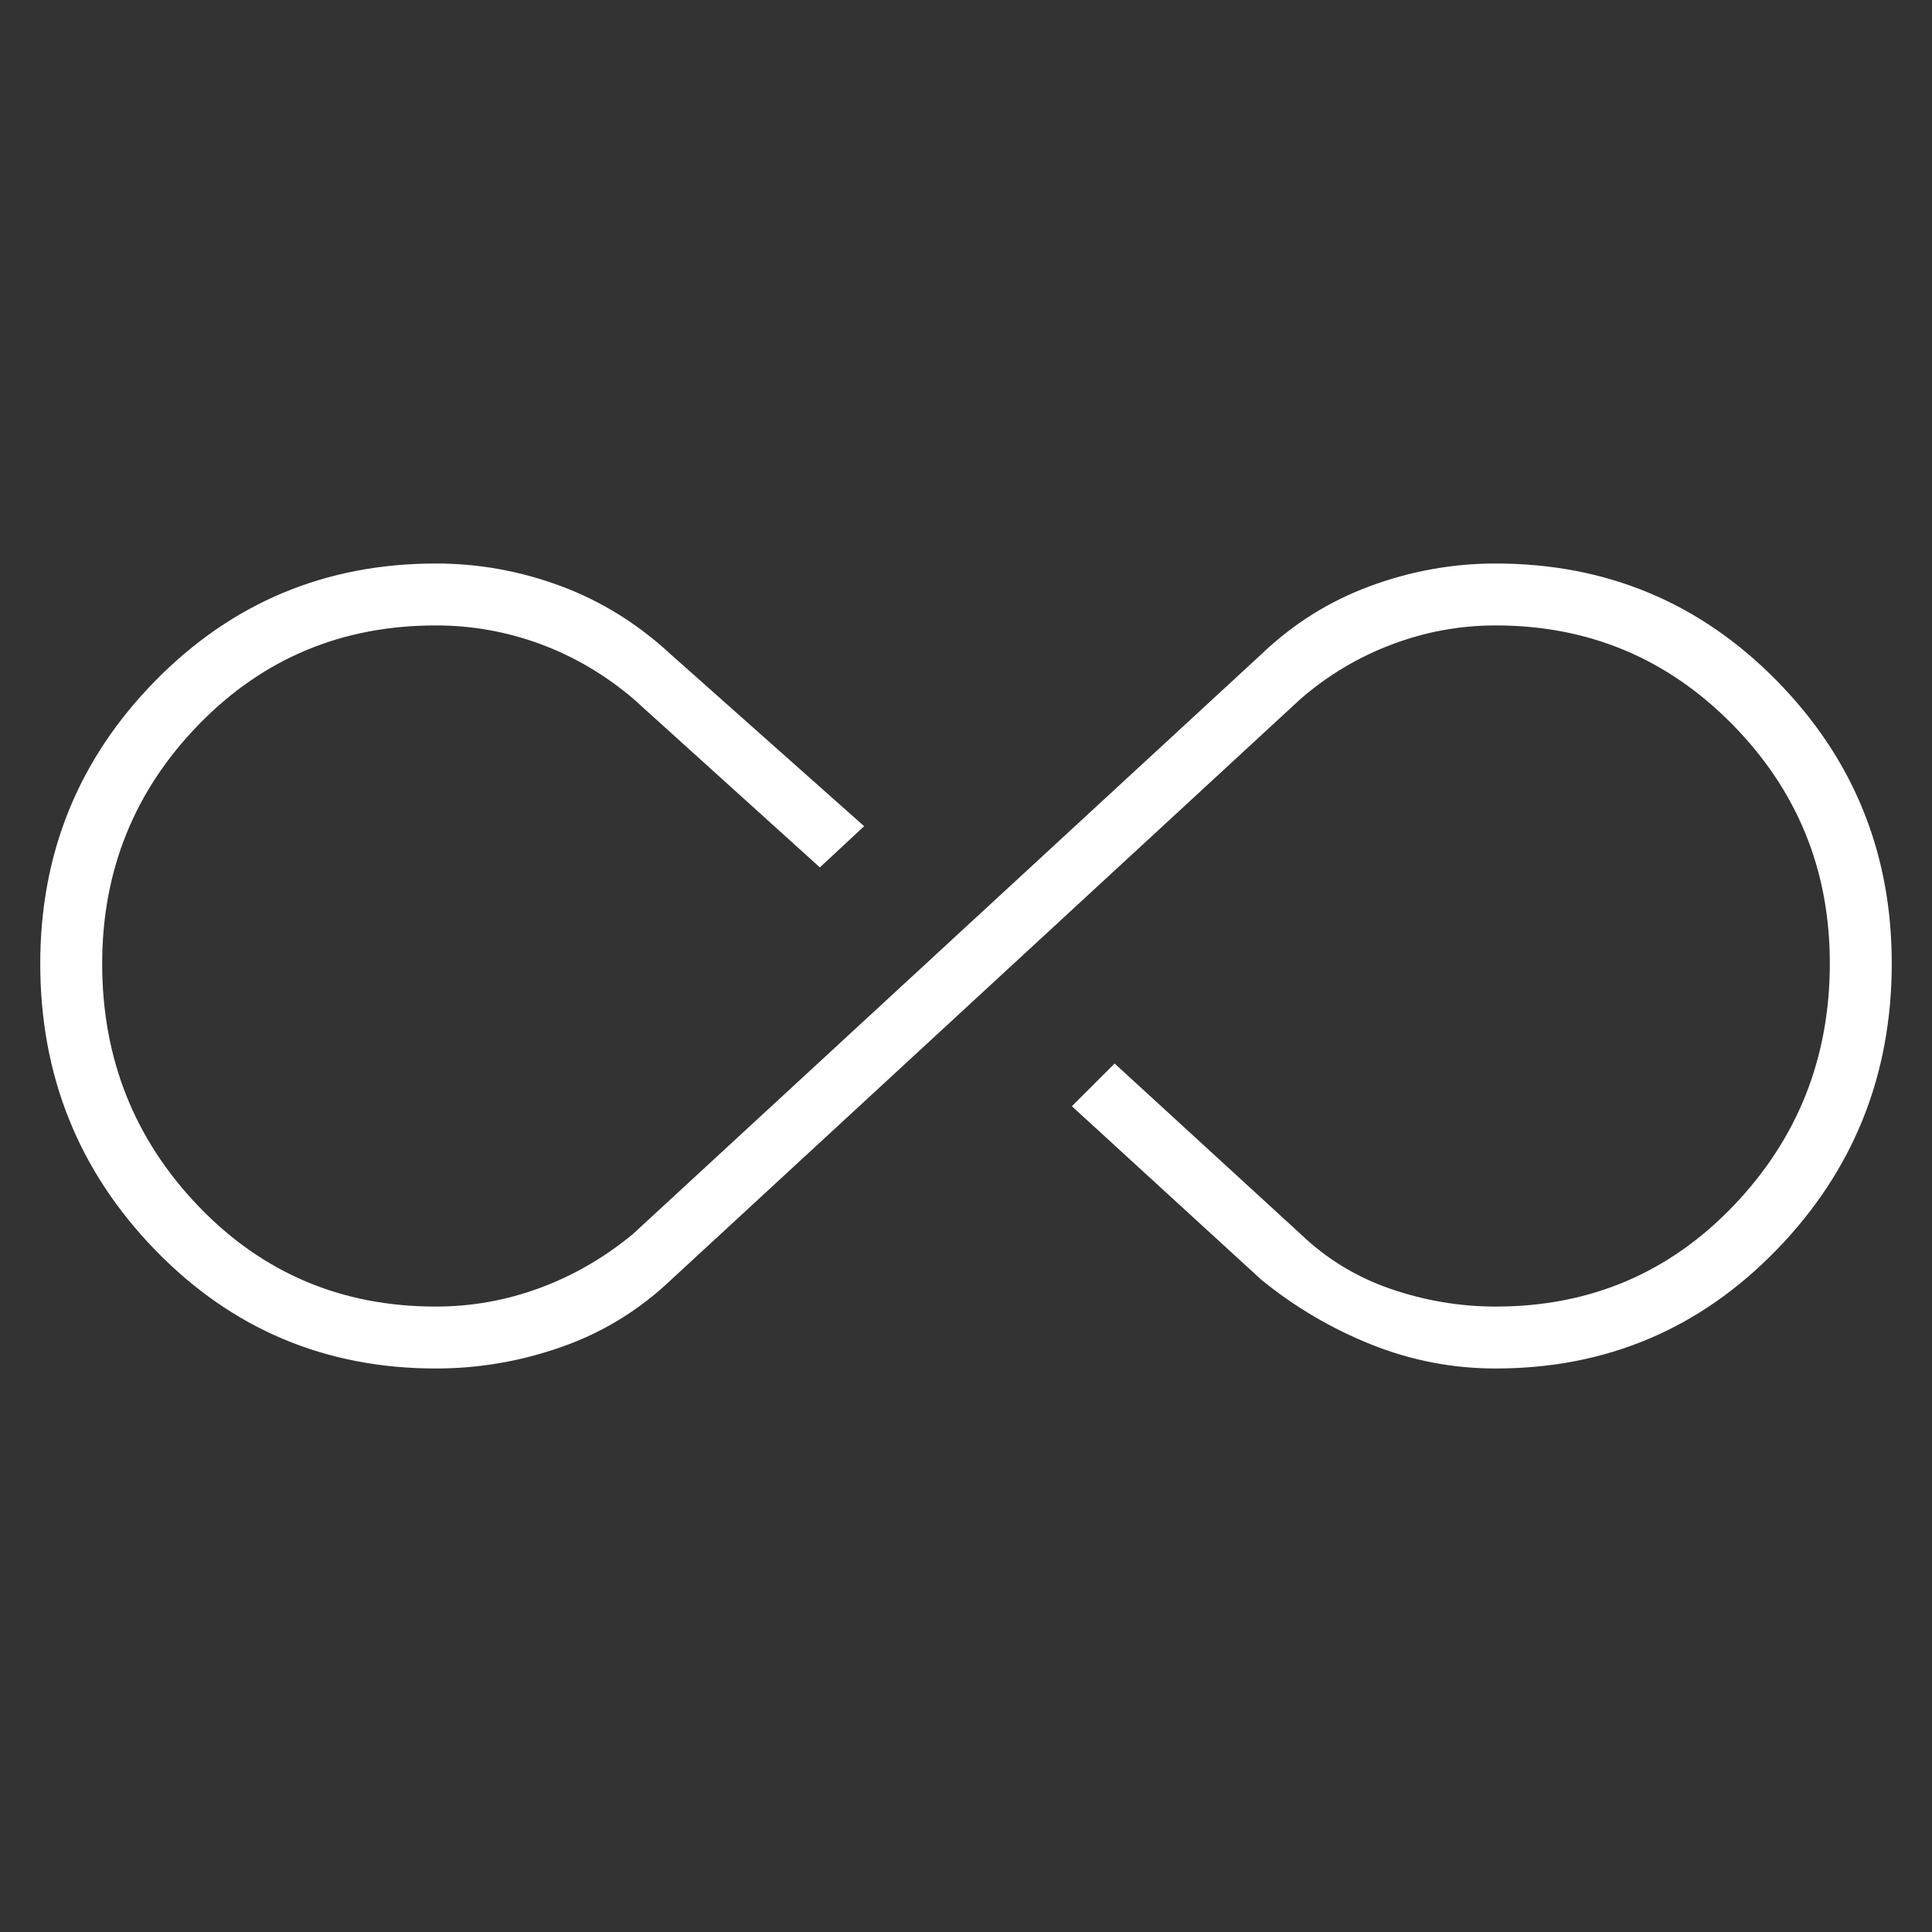 <svg xmlns="http://www.w3.org/2000/svg" width="48" height="48" viewBox="0 -960 960 960"><rect x="0" y="-960" width="960" height="960" fill="#333333" stroke="none"/><path d="M216.615-280q-82.405 0-139.51-58.892Q20-397.785 20-481.162q0-82.377 57.22-140.607Q134.44-680 216.615-680q31.934 0 62.083 11.231 30.148 11.23 54.61 33.923l96.077 85.384-22 20.462-92.847-83.923Q293.461-630.769 268.423-640q-25.038-9.231-51.865-9.231-69.954 0-117.871 49.317-47.918 49.317-47.918 118.808 0 70.491 47.802 120.414t117.987 49.923q26.596 0 51.634-9.231 25.039-9.231 46.346-26.846l312.154-288q23.693-22.693 54.09-33.923Q711.18-680 743.154-680q82.406 0 139.626 58.162Q940-563.677 940-481.3q0 83.377-57.22 142.339Q825.56-280 743.154-280q-31.923 0-61.692-11.884-29.77-11.885-54.77-32.27l-94.077-86.154 21.231-21.231 92.385 84.693q19.308 18.538 44.846 27.307 25.538 8.77 52.134 8.77 70.185 0 118.102-50.048 47.918-50.047 47.918-120.538 0-69.491-48.418-118.683-48.417-49.193-117.602-49.193-26.596 0-51.634 9.462-25.038 9.461-45.346 27.077L333.308-323.923q-23.693 22.462-54.205 33.192Q248.59-280 216.615-280Z" fill="#ffffff"/></svg>